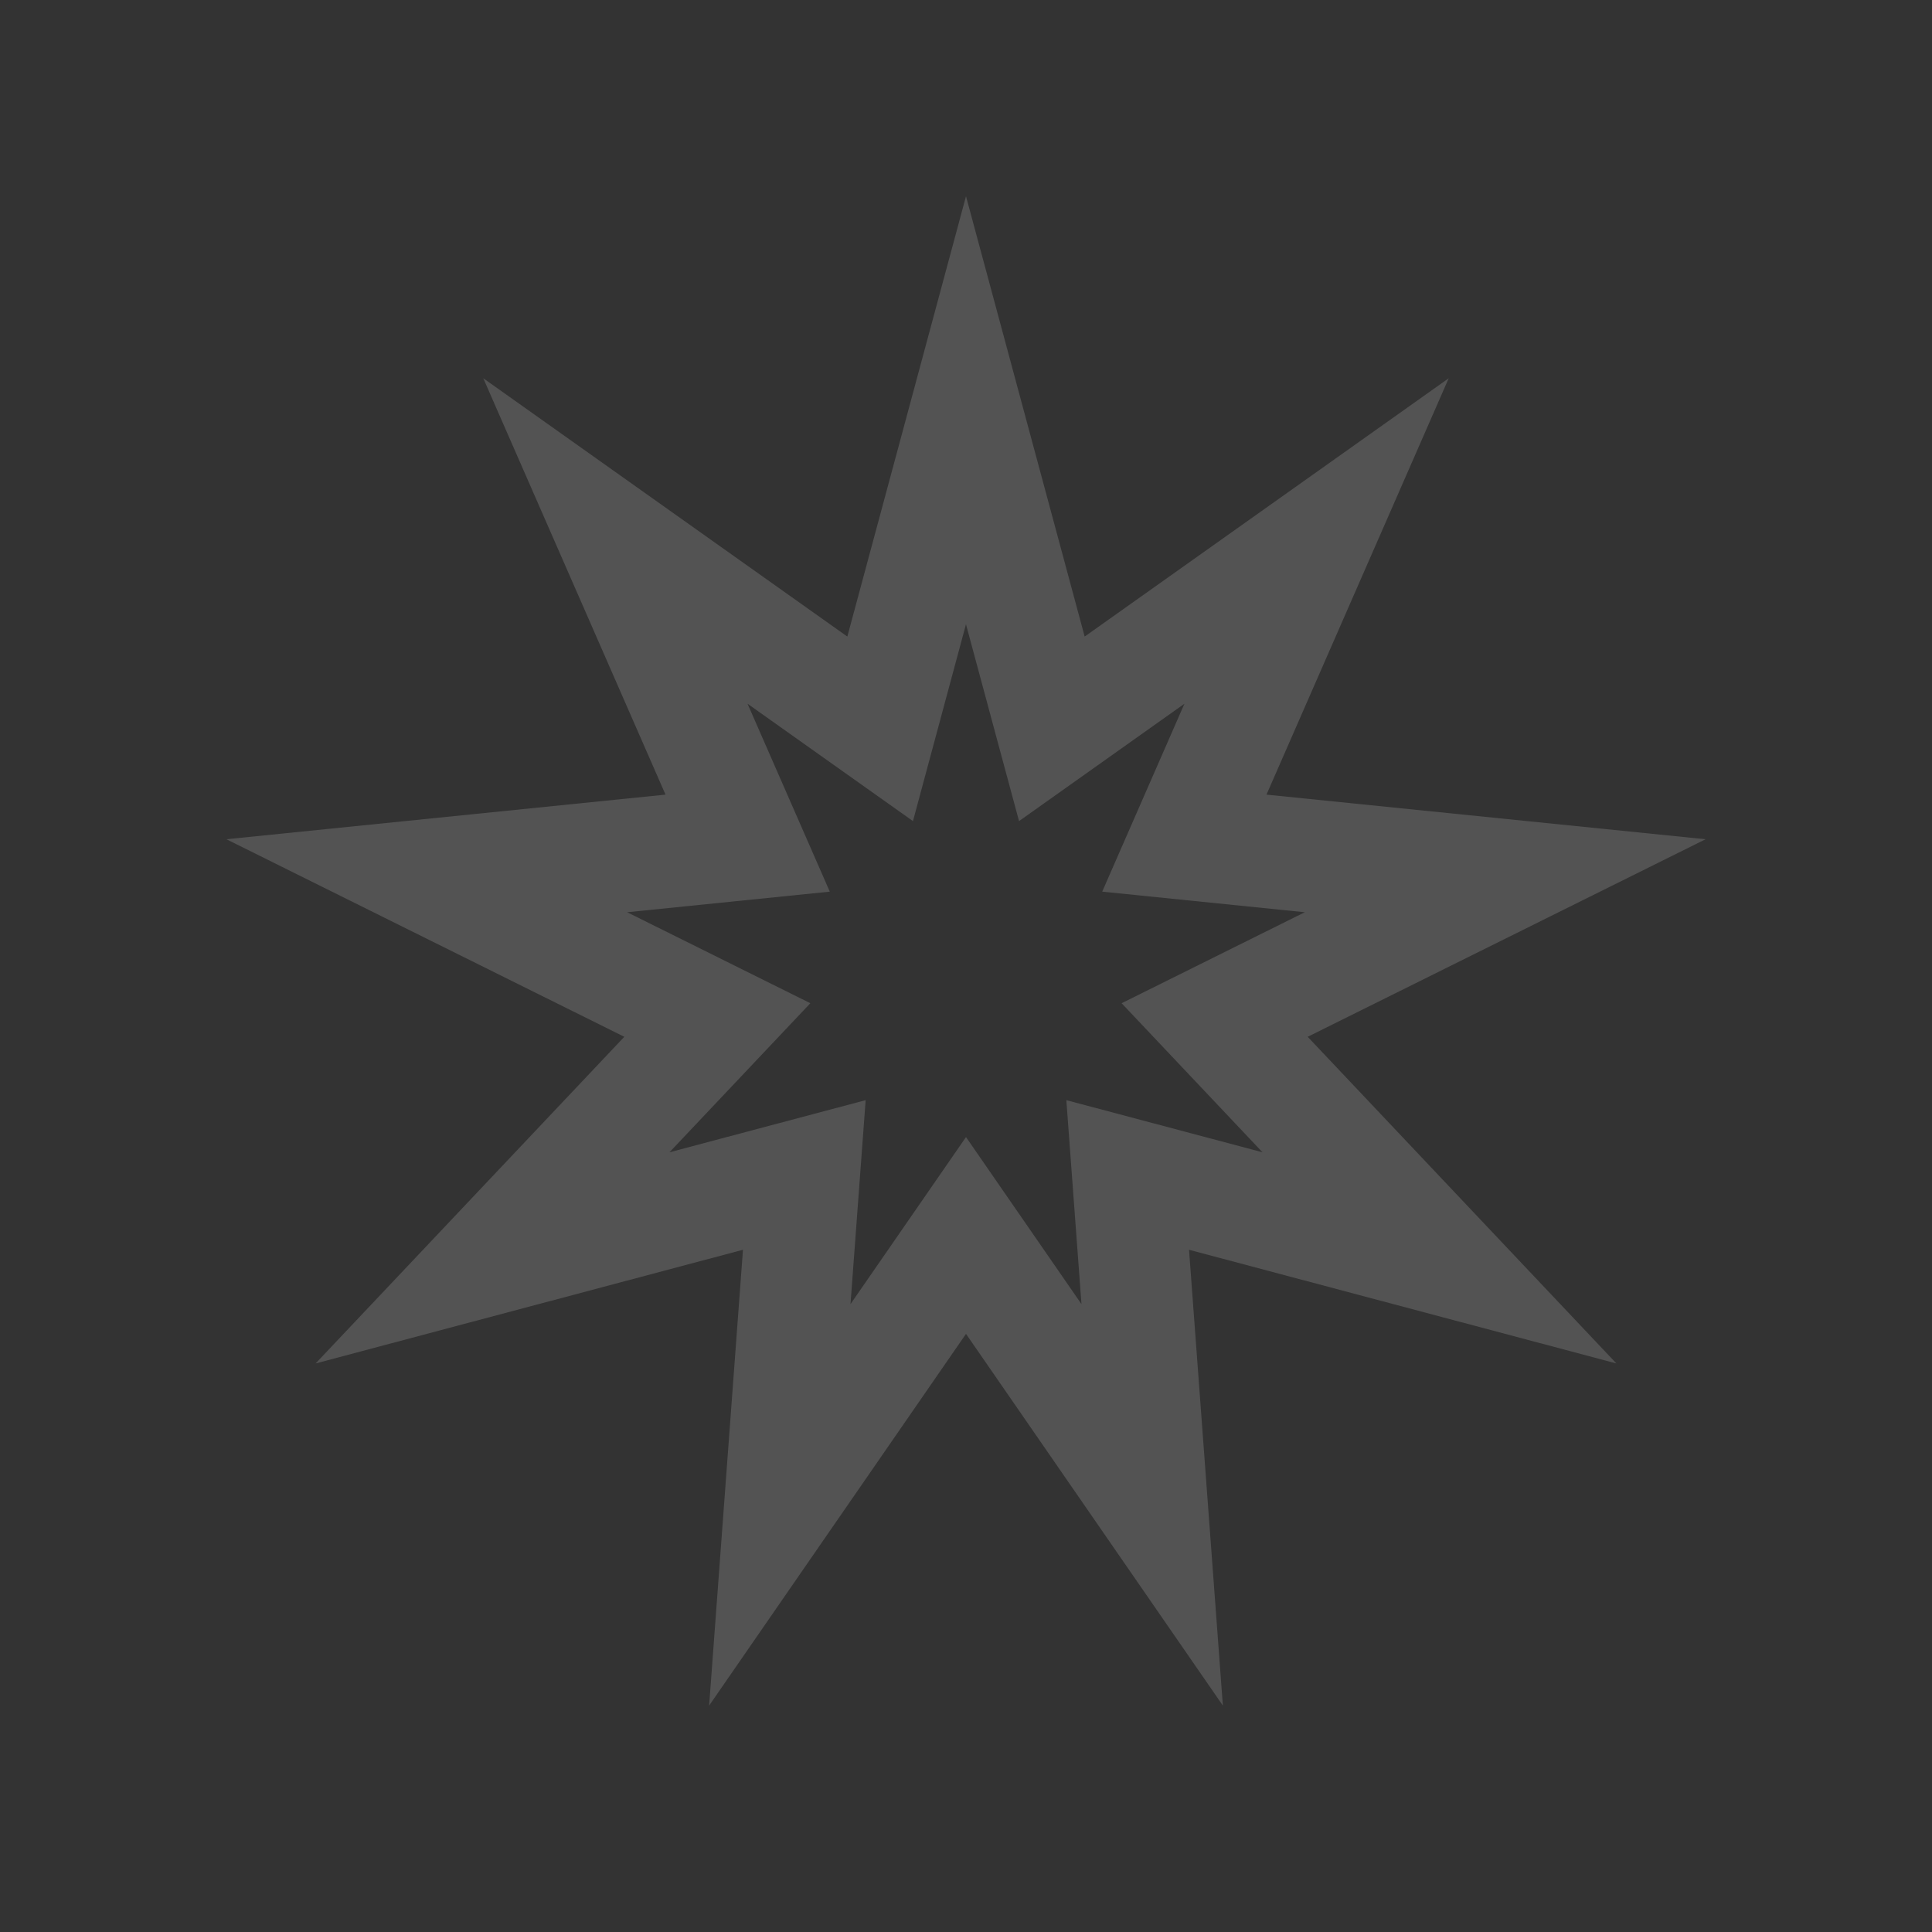 <svg width="64" height="64" viewBox="0 0 64 64" fill="none" xmlns="http://www.w3.org/2000/svg">
<rect x="0" y="0" width="64" height="64" fill="#333333" stroke="none"/>
<path opacity="0.16" d="M35.931 21.087L47.991 12.53L41.954 26.323L56.5 27.801L43.319 34.345L53.545 45.166L39.388 41.4L40.509 56.5L32 44.186L23.491 56.5L24.612 41.4L10.455 45.166L20.681 34.345L7.5 27.801L22.046 26.323L16.009 12.53L28.069 21.087L32 6.5L35.931 21.087ZM30.243 27.2L24.763 23.312L27.488 29.537L20.775 30.219L26.844 33.233L22.177 38.171L28.676 36.444L28.174 43.201L32 37.667L35.825 43.201L35.324 36.444L41.822 38.171L37.155 33.233L43.223 30.219L36.512 29.537L39.236 23.312L33.757 27.2L31.999 20.68L30.243 27.2Z" fill="white"/>
</svg>
